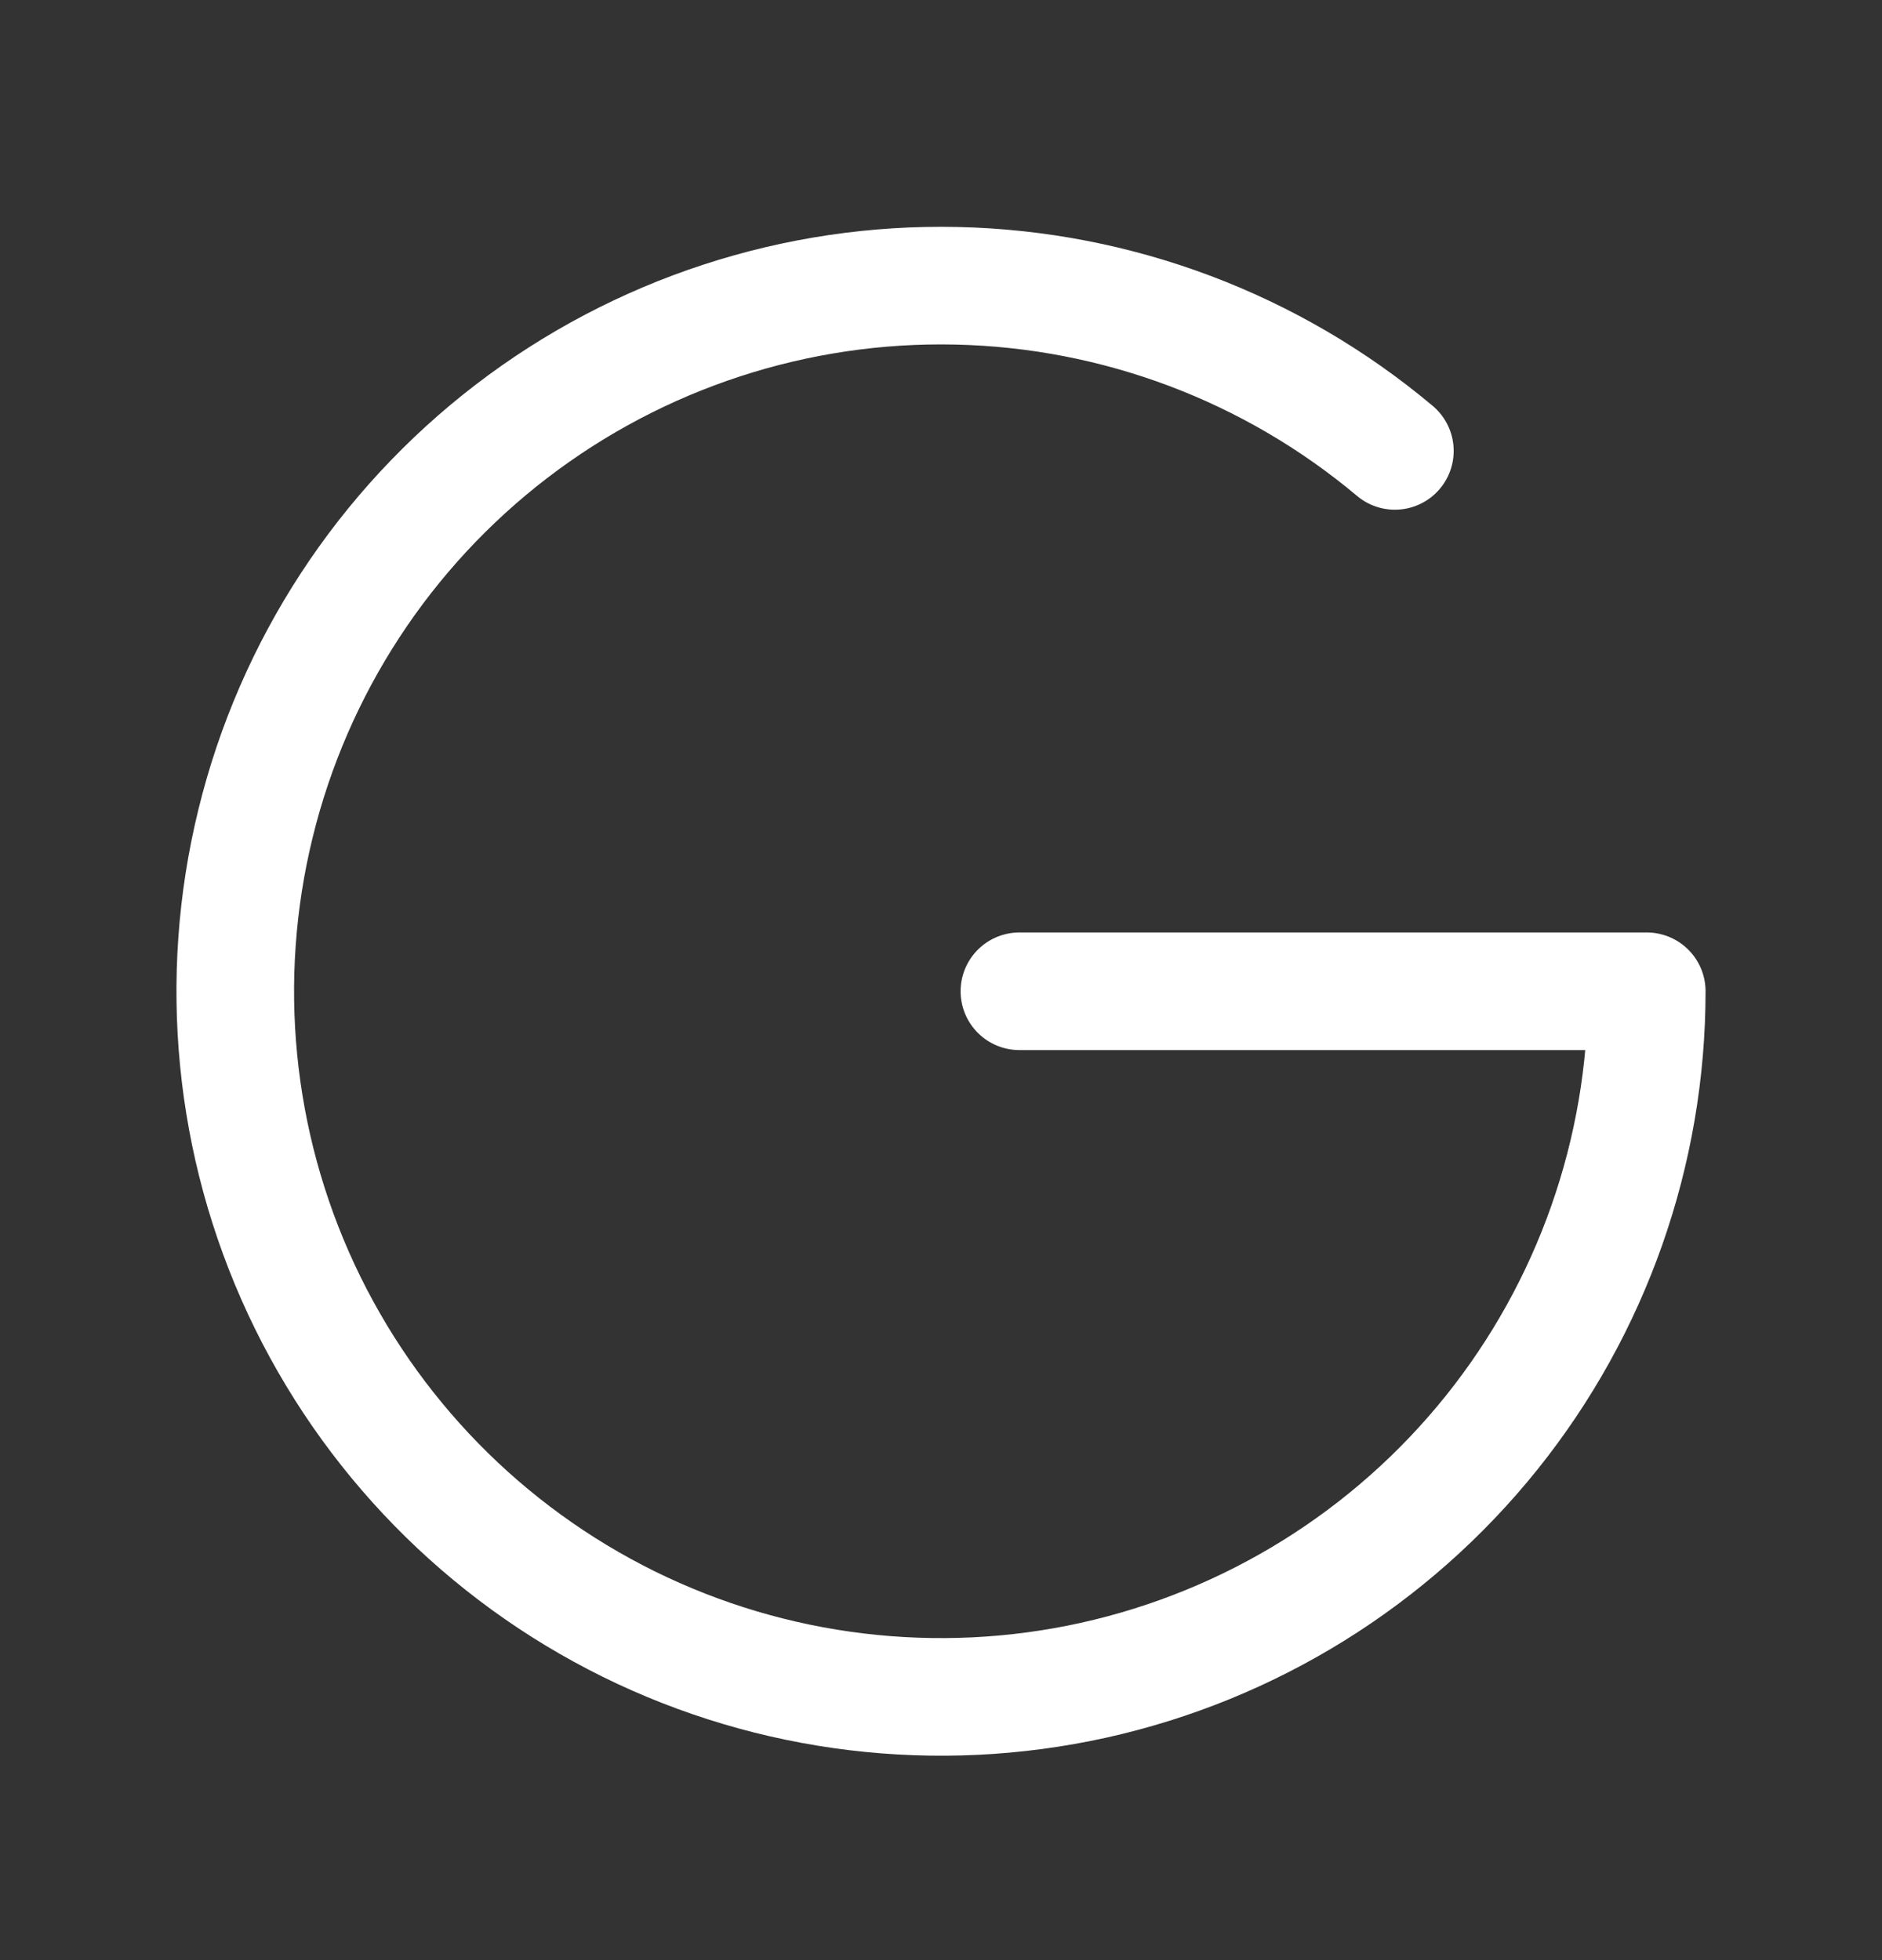 <?xml version="1.0" encoding="UTF-8"?> <svg xmlns="http://www.w3.org/2000/svg" width="24" height="25" viewBox="0 0 24 25" fill="none"><rect x="0" y="0" width="24" height="25" fill="#333333" stroke="none"/><path d="M17.788 5.751C16.219 4.433 14.248 3.69 12.2 3.645C10.152 3.599 8.149 4.254 6.523 5.501C4.898 6.747 3.746 8.511 3.259 10.501C2.771 12.491 2.977 14.588 3.842 16.444C4.708 18.301 6.181 19.807 8.018 20.714C9.855 21.62 11.947 21.873 13.947 21.43C15.947 20.986 17.736 19.874 19.019 18.276C20.301 16.679 21 14.691 21 12.643H13" stroke="white" stroke-width="1.5" stroke-linecap="round" stroke-linejoin="round"></path></svg> 